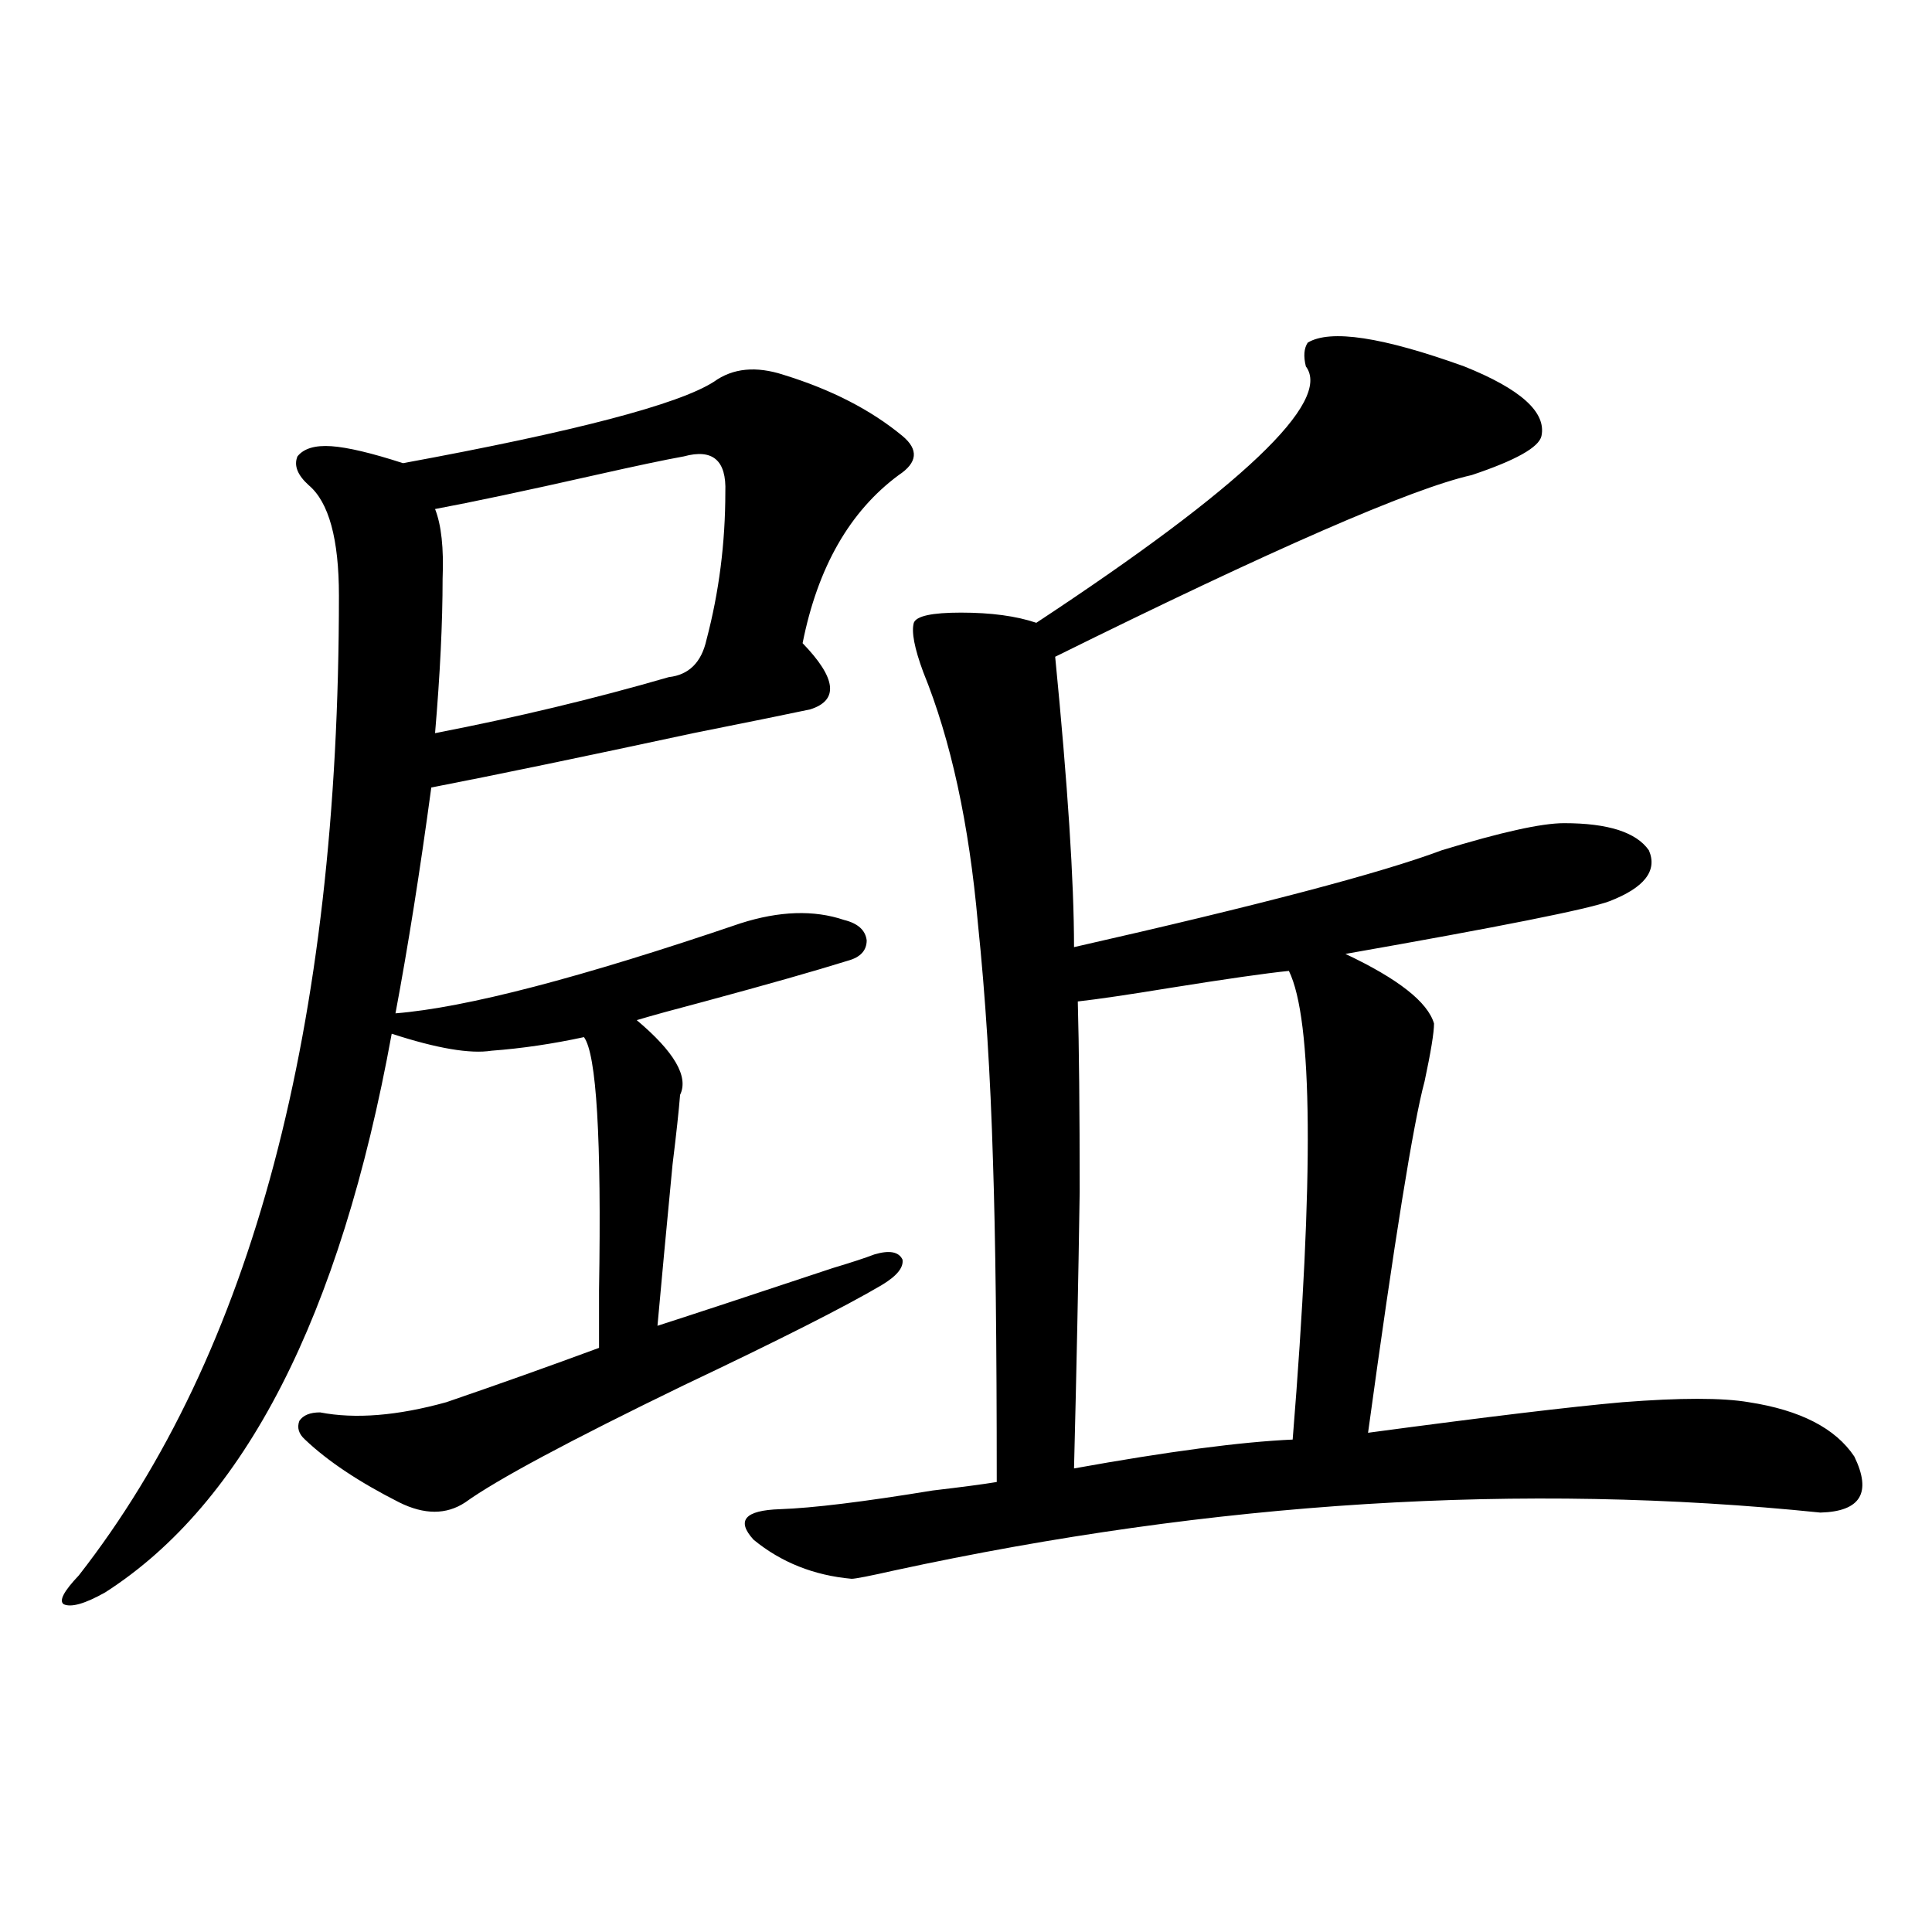 <?xml version="1.0" encoding="utf-8"?>
<!-- Generator: Adobe Illustrator 16.0.0, SVG Export Plug-In . SVG Version: 6.00 Build 0)  -->
<!DOCTYPE svg PUBLIC "-//W3C//DTD SVG 1.1//EN" "http://www.w3.org/Graphics/SVG/1.1/DTD/svg11.dtd">
<svg version="1.1" id="图层_1" xmlns="http://www.w3.org/2000/svg" xmlns:xlink="http://www.w3.org/1999/xlink" x="0px" y="0px"
	 width="1000px" height="1000px" viewBox="0 0 1000 1000" enable-background="new 0 0 1000 1000" xml:space="preserve">
<path d="M383.234,477.926c20.152-6.441,38.048-7.031,53.657-1.758c7.149,1.758,11.052,5.273,11.707,10.547
	c0,5.273-3.262,8.789-9.756,10.547c-16.92,5.273-41.63,12.305-74.145,21.094c-15.609,4.106-27.316,7.333-35.121,9.668
	c19.512,16.411,26.981,29.306,22.438,38.672c-0.655,8.212-1.951,20.215-3.902,36.035c-3.262,33.989-5.854,61.826-7.805,83.496
	c18.201-5.85,48.444-15.82,90.729-29.883c9.756-2.925,16.905-5.273,21.463-7.031c7.805-2.334,12.683-1.456,14.634,2.637
	c0.641,4.106-2.927,8.501-10.731,13.184c-18.871,11.137-53.017,28.427-102.437,51.855c-59.19,28.716-96.918,48.93-113.168,60.645
	c-9.756,6.455-21.143,6.455-34.146,0c-20.822-10.547-37.072-21.382-48.779-32.52c-3.262-2.925-4.237-6.152-2.927-9.668
	c1.951-2.925,5.519-4.395,10.731-4.395c18.201,3.516,39.999,1.758,65.364-5.273c27.316-9.366,53.657-18.745,79.022-28.125
	c0-6.441,0-16.397,0-29.883c1.296-78.511-1.311-122.168-7.805-130.957c-16.265,3.516-32.194,5.864-47.804,7.031
	c-11.066,1.758-28.292-1.167-51.706-8.789c-26.676,146.489-76.096,242.88-148.289,289.16c-10.411,5.864-17.561,7.91-21.463,6.152
	c-2.606-1.758,0-6.729,7.805-14.941c89.754-114.834,134.631-283.887,134.631-507.129c0-29.292-5.213-48.34-15.609-57.129
	c-5.854-5.273-7.805-10.245-5.854-14.941c3.247-4.092,9.101-5.85,17.561-5.273c8.445,0.591,20.808,3.516,37.072,8.789
	c89.099-16.397,142.756-30.459,160.972-42.188c9.756-7.031,21.783-8.198,36.097-3.516c24.71,7.622,45.197,18.169,61.462,31.641
	c8.445,7.031,7.805,13.774-1.951,20.215c-25.365,18.759-41.95,47.763-49.755,87.012c17.561,18.169,18.856,29.594,3.902,34.277
	c-11.066,2.348-31.219,6.455-60.486,12.305c-57.239,12.305-102.437,21.684-135.606,28.125
	c-5.854,43.369-12.042,82.329-18.536,116.895C241.119,521.583,300.63,506.051,383.234,477.926z M353.967,236.227
	c-9.756,1.758-25.045,4.985-45.853,9.668c-36.432,8.212-64.068,14.063-82.925,17.578c3.247,8.212,4.543,20.215,3.902,36.035
	c0,22.852-1.311,49.521-3.902,79.98c42.271-8.198,82.59-17.866,120.973-29.004c10.396-1.167,16.905-7.608,19.512-19.336
	c6.494-24.609,9.756-50.098,9.756-76.465C376.07,238.287,368.921,232.135,353.967,236.227z M676.886,177.34
	c11.707-7.031,38.688-2.925,80.974,12.305c29.268,11.728,42.591,23.73,39.999,36.035c-1.311,5.864-13.338,12.607-36.097,20.215
	c-31.219,7.031-103.092,38.384-215.604,94.043c6.494,66.22,9.756,116.318,9.756,150.293c95.607-21.67,159.021-38.37,190.239-50.098
	c30.563-9.366,51.706-14.063,63.413-14.063c22.759,0,37.393,4.697,43.901,14.063c4.543,10.547-2.286,19.336-20.487,26.367
	c-11.066,4.106-56.584,13.184-136.582,27.246c27.316,12.895,42.591,24.912,45.853,36.035c0,4.697-1.631,14.653-4.878,29.883
	c-5.854,21.684-15.609,82.329-29.268,181.934c61.127-8.198,105.028-13.472,131.704-15.82c29.908-2.334,51.706-2.334,65.364,0
	c26.661,4.106,44.877,13.486,54.633,28.125c9.101,18.759,3.247,28.427-17.561,29.004c-154.143-15.82-313.818-5.85-479.013,29.883
	c-13.018,2.939-20.487,4.395-22.438,4.395c-19.512-1.758-36.432-8.487-50.73-20.215c-9.115-9.956-4.558-15.23,13.658-15.82
	c16.905-0.577,43.246-3.804,79.022-9.668c14.954-1.758,26.006-3.213,33.17-4.395c0-72.07-0.655-127.441-1.951-166.113
	c-1.311-44.522-3.902-85.542-7.805-123.047c-4.558-51.553-13.993-94.922-28.292-130.078c-4.558-12.305-6.188-20.792-4.878-25.488
	c1.296-3.516,9.421-5.273,24.39-5.273c15.609,0,28.612,1.758,39.023,5.273c106.659-70.313,153.167-114.546,139.509-132.715
	C674.6,184.371,674.935,180.279,676.886,177.34z M557.864,518.356c0.641,23.442,0.976,56.25,0.976,98.438
	c-0.655,44.536-1.631,92.285-2.927,143.262c48.779-8.789,86.492-13.76,113.168-14.941c11.052-136.519,10.396-217.378-1.951-242.578
	c-11.707,1.181-32.194,4.106-61.462,8.789C584.205,514.84,568.261,517.188,557.864,518.356z"/>
</svg>
